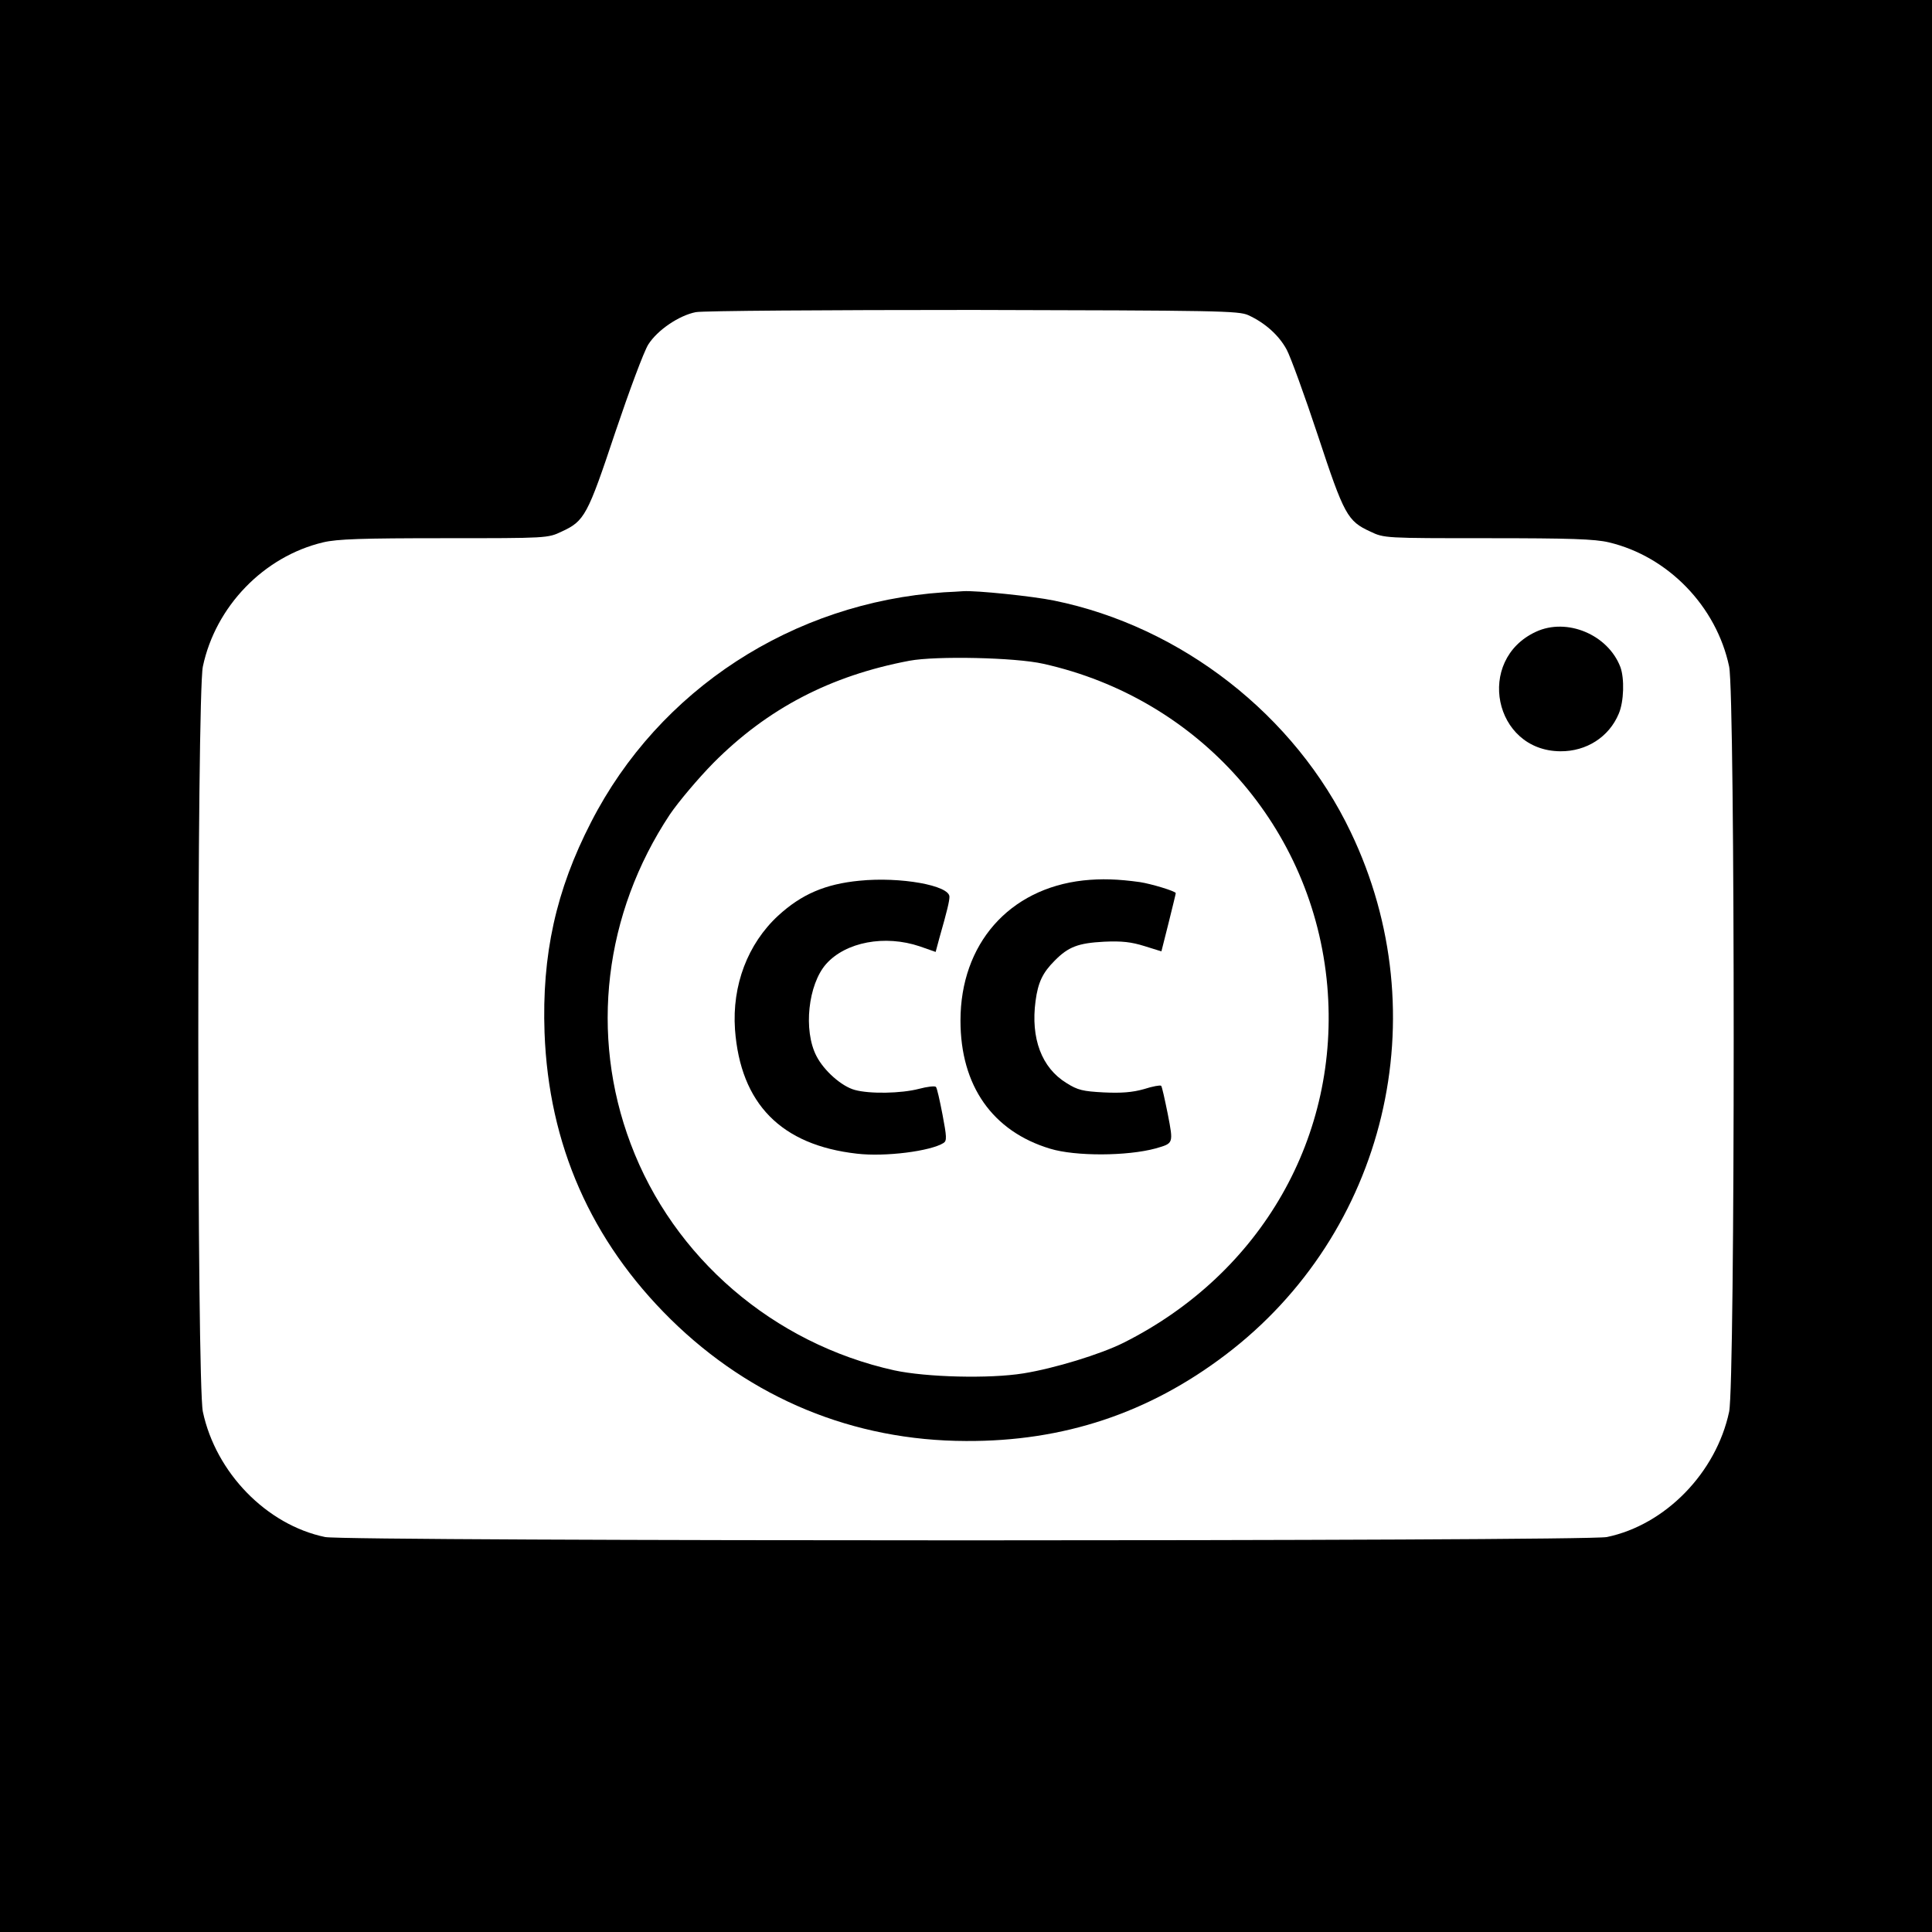 <?xml version="1.0" standalone="no"?>
<!DOCTYPE svg PUBLIC "-//W3C//DTD SVG 20010904//EN"
 "http://www.w3.org/TR/2001/REC-SVG-20010904/DTD/svg10.dtd">
<svg version="1.0" xmlns="http://www.w3.org/2000/svg"
 width="700pt" height="700pt" viewBox="0 0 700 700"
 preserveAspectRatio="xMidYMid meet">
<g transform="translate(0,700) scale(0.1,-0.1)"
fill="#000000" stroke="none">
<path d="M0 3500 l0 -3500 3500 0 3500 0 0 3500 0 3500 -3500 0 -3500 0 0
-3500z m4523 2358 c61 -28 111 -73 139 -125 14 -26 65 -166 113 -311 95 -288
107 -310 190 -348 50 -24 53 -24 425 -24 300 0 388 -3 439 -15 215 -51 390
-232 436 -450 22 -105 22 -2596 0 -2700 -47 -221 -231 -410 -443 -454 -75 -16
-4569 -16 -4644 0 -212 44 -396 233 -443 454 -22 104 -22 2595 0 2700 46 218
221 399 436 450 51 12 139 15 439 15 372 0 375 0 425 24 83 38 94 59 194 359
51 151 104 294 120 319 33 52 111 105 172 117 24 5 476 8 1004 8 888 -2 963
-3 998 -19z"/>
<path d="M3420 4854 c-547 -37 -1032 -352 -1278 -832 -128 -248 -179 -482
-169 -764 15 -405 168 -753 457 -1038 292 -287 662 -440 1070 -441 353 -2 662
101 940 312 582 441 772 1231 454 1894 -202 424 -614 745 -1075 839 -78 16
-283 37 -329 34 -14 -1 -45 -3 -70 -4z m360 -259 c566 -126 979 -595 1029
-1167 47 -543 -238 -1042 -738 -1293 -84 -42 -251 -93 -363 -111 -124 -20
-352 -14 -468 11 -438 97 -800 408 -955 821 -149 395 -96 834 142 1193 32 47
103 131 158 187 196 197 424 316 710 370 96 18 384 12 485 -11z"/>
<path d="M3114 3809 c-124 -12 -210 -49 -295 -127 -110 -102 -167 -252 -156
-412 20 -269 167 -419 442 -450 102 -12 267 9 314 39 12 8 11 23 -4 102 -10
52 -20 97 -24 101 -4 4 -31 1 -61 -7 -65 -17 -179 -19 -233 -4 -48 13 -112 70
-139 123 -48 93 -30 259 35 333 71 80 213 107 340 64 l57 -20 14 52 c28 98 36
132 36 148 0 41 -178 73 -326 58z"/>
<path d="M3925 3810 c-269 -30 -445 -230 -445 -508 0 -236 116 -401 325 -464
92 -28 279 -27 382 1 65 19 65 16 44 125 -11 54 -21 100 -24 102 -3 3 -31 -2
-62 -12 -42 -12 -83 -15 -146 -12 -75 4 -94 8 -135 34 -90 55 -130 162 -112
297 9 68 26 103 69 146 50 51 86 64 179 69 65 3 99 -1 147 -16 l61 -19 26 103
c14 57 26 105 26 108 0 7 -90 34 -130 40 -79 11 -139 13 -205 6z"/>
<path d="M5565 4711 c-220 -102 -153 -431 88 -433 95 -1 177 52 212 136 19 44
21 128 6 169 -45 118 -194 180 -306 128z"/>
</g>
</svg>
